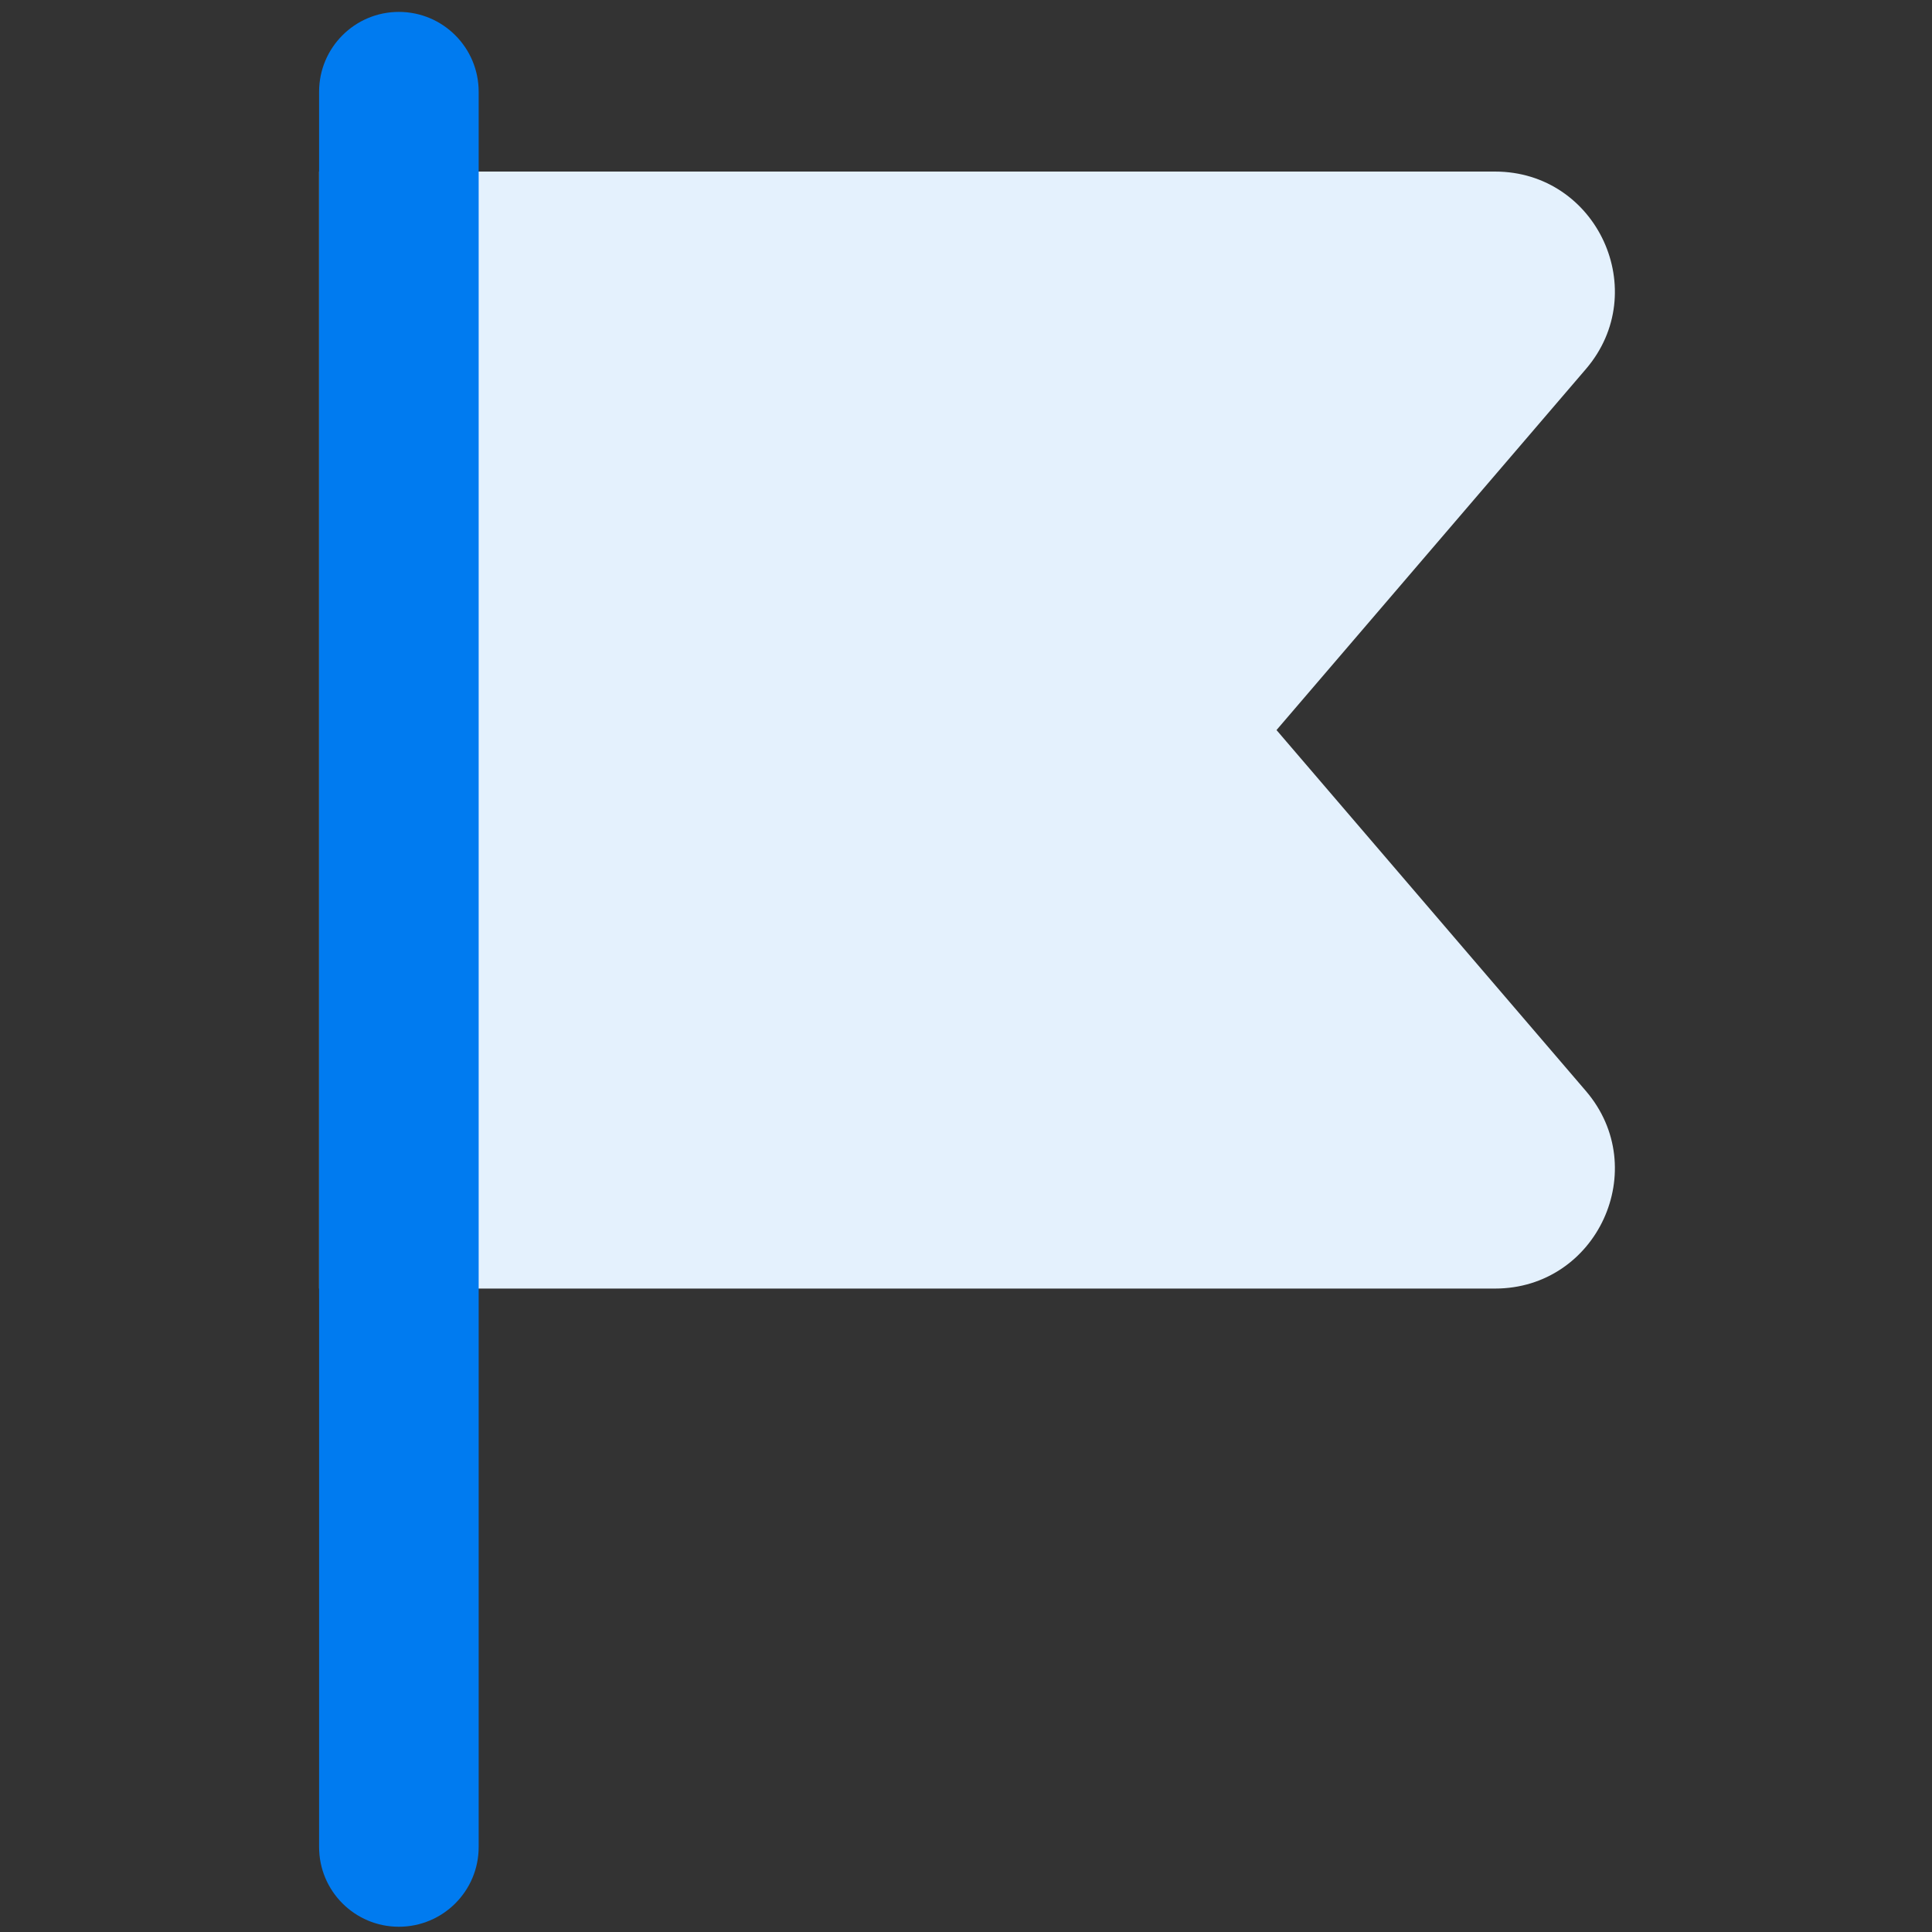 <svg width="25" height="25" viewBox="0 0 25 25" fill="none" xmlns="http://www.w3.org/2000/svg">
<rect x="0" y="0" width="25" height="25" fill="#333333" stroke="none"/>
<g clip-path="url(#clip0_5106_11237)">
<path d="M4.129 16.674L4.129 9.447L4.129 2.22L19.345 2.22C20.668 2.22 21.382 3.772 20.521 4.776L16.518 9.447L20.521 14.117C21.382 15.122 20.668 16.674 19.345 16.674L4.129 16.674Z" fill="#E4F1FD"/>
<path d="M4.129 1.187C4.129 0.617 4.591 0.154 5.161 0.154C5.732 0.154 6.194 0.617 6.194 1.187L6.194 23.9C6.194 24.47 5.732 24.932 5.161 24.932C4.591 24.932 4.129 24.47 4.129 23.9L4.129 1.187Z" fill="#007BF0"/>
</g>
<defs>
<clipPath id="clip0_5106_11237">
<rect width="24.778" height="24.778" fill="white" transform="translate(0 0.154)"/>
</clipPath>
</defs>
</svg>
